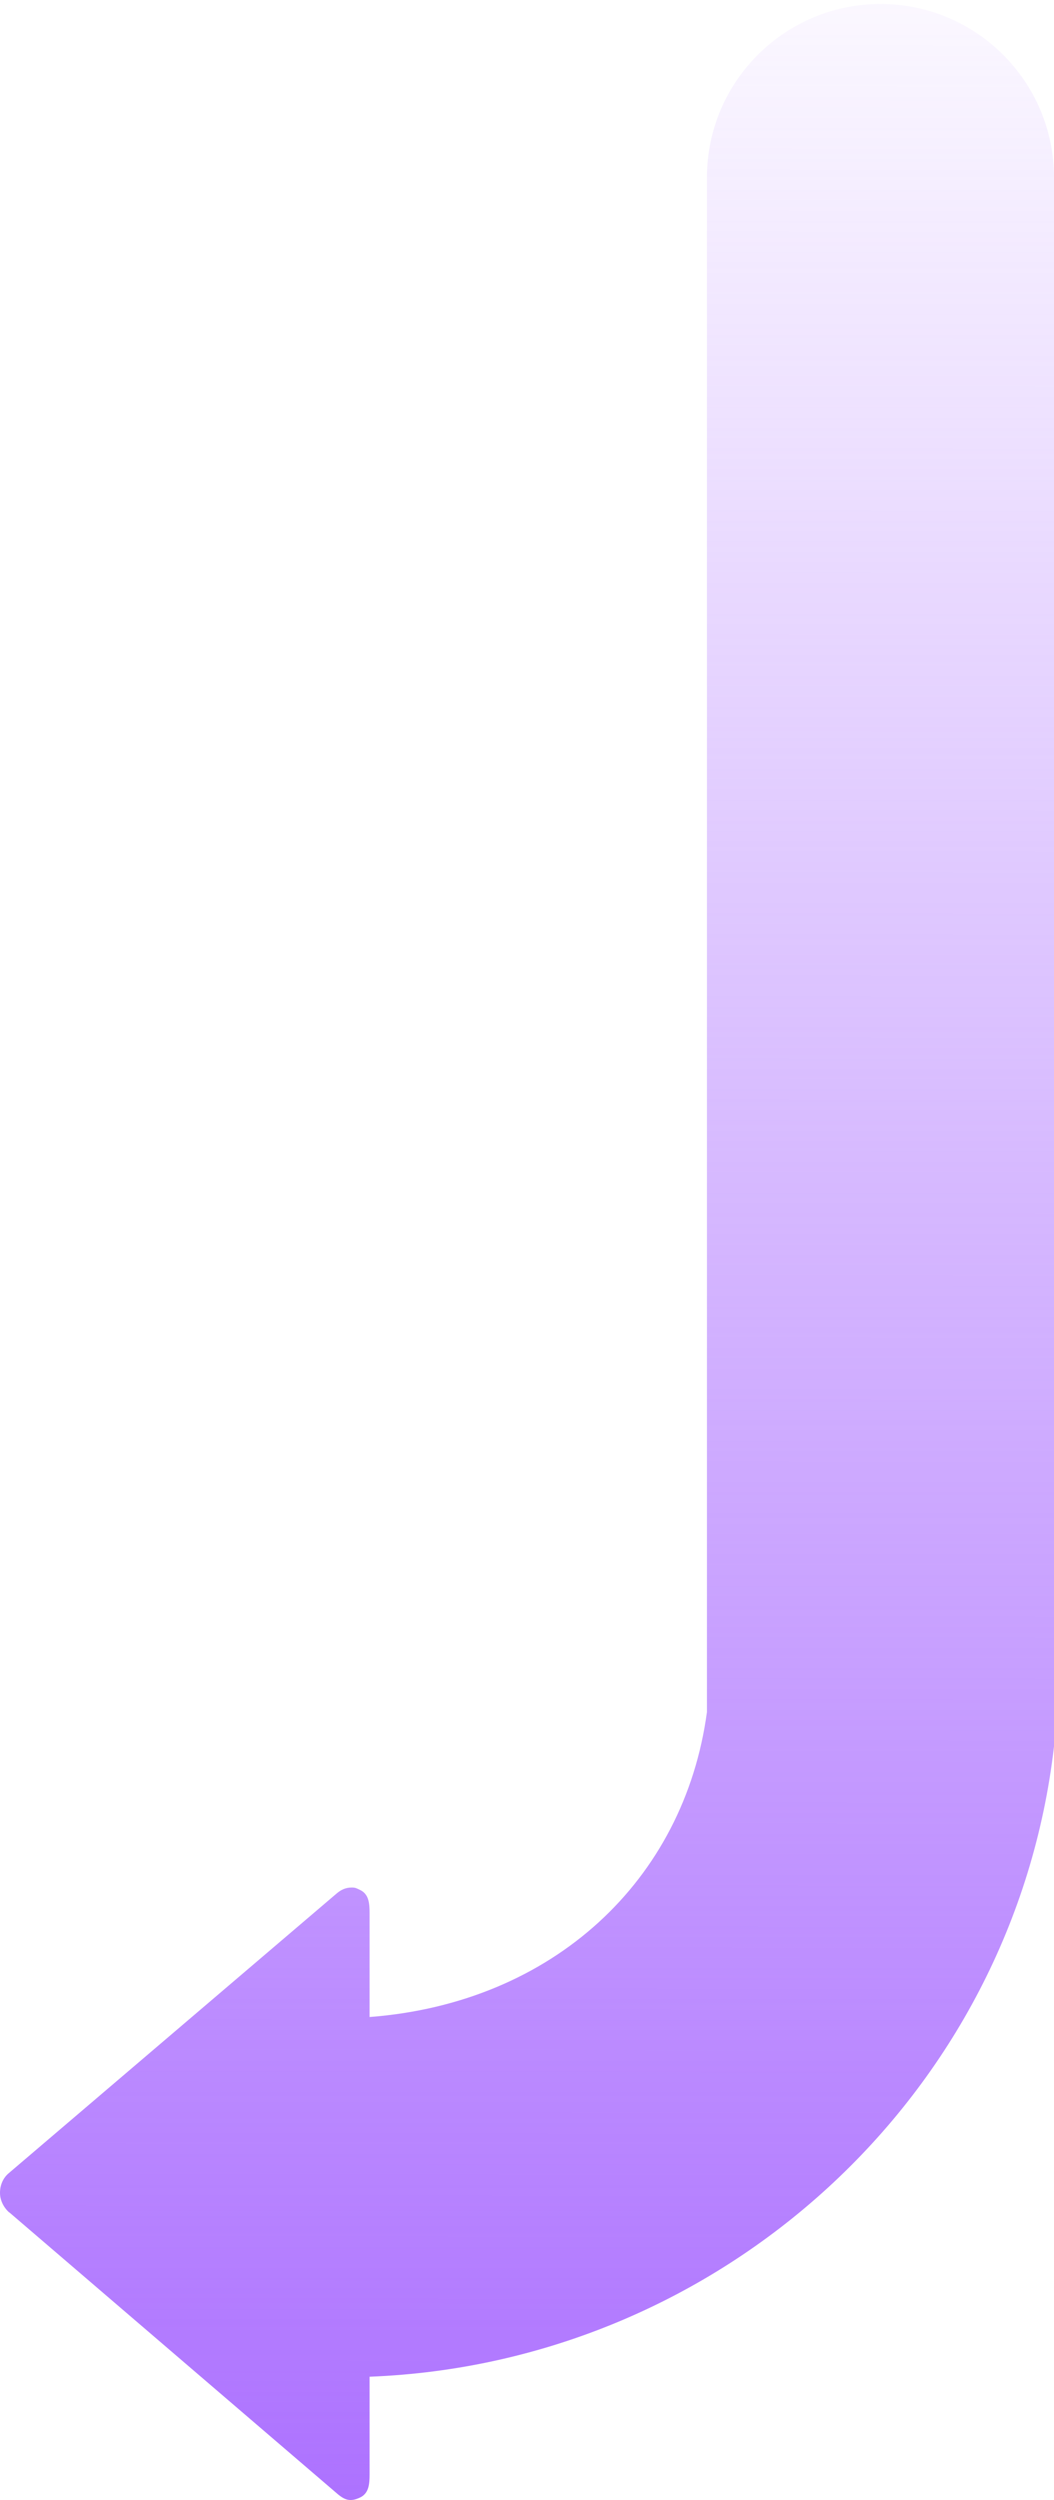 <svg width="132" height="313" viewBox="0 0 132 313" fill="none" xmlns="http://www.w3.org/2000/svg">
<path d="M1.149 276.973L42.252 312.225C43.213 313.042 43.903 313.231 45.052 312.707C46.201 312.183 46.285 311.031 46.285 309.774L46.285 297.563C90.166 295.866 126.964 262.395 132 218.66L132 22.232C132 10.23 122.27 0.5 110.268 0.5C98.266 0.5 88.536 10.23 88.536 22.232L88.536 214.345C85.695 235.417 69.27 250.77 46.285 252.529L46.285 239.543C46.285 238.286 46.201 237.134 45.073 236.611C44.634 236.401 44.508 236.317 44.049 236.317C43.297 236.317 42.711 236.59 42.126 237.092L1.107 272.072C0.376 272.679 -1.18126e-05 273.58 -1.18968e-05 274.544C-1.19792e-05 275.486 0.46 276.387 1.17 277.015L1.149 276.973Z" fill="url(#paint0_linear_2103_1819)"/>
<defs>
<linearGradient id="paint0_linear_2103_1819" x1="19.5" y1="313" x2="19.662" y2="-17" gradientUnits="userSpaceOnUse">
<stop stop-color="#AD72FF"/>
<stop offset="1" stop-color="#AD72FF" stop-opacity="0"/>
</linearGradient>
</defs>
</svg>
